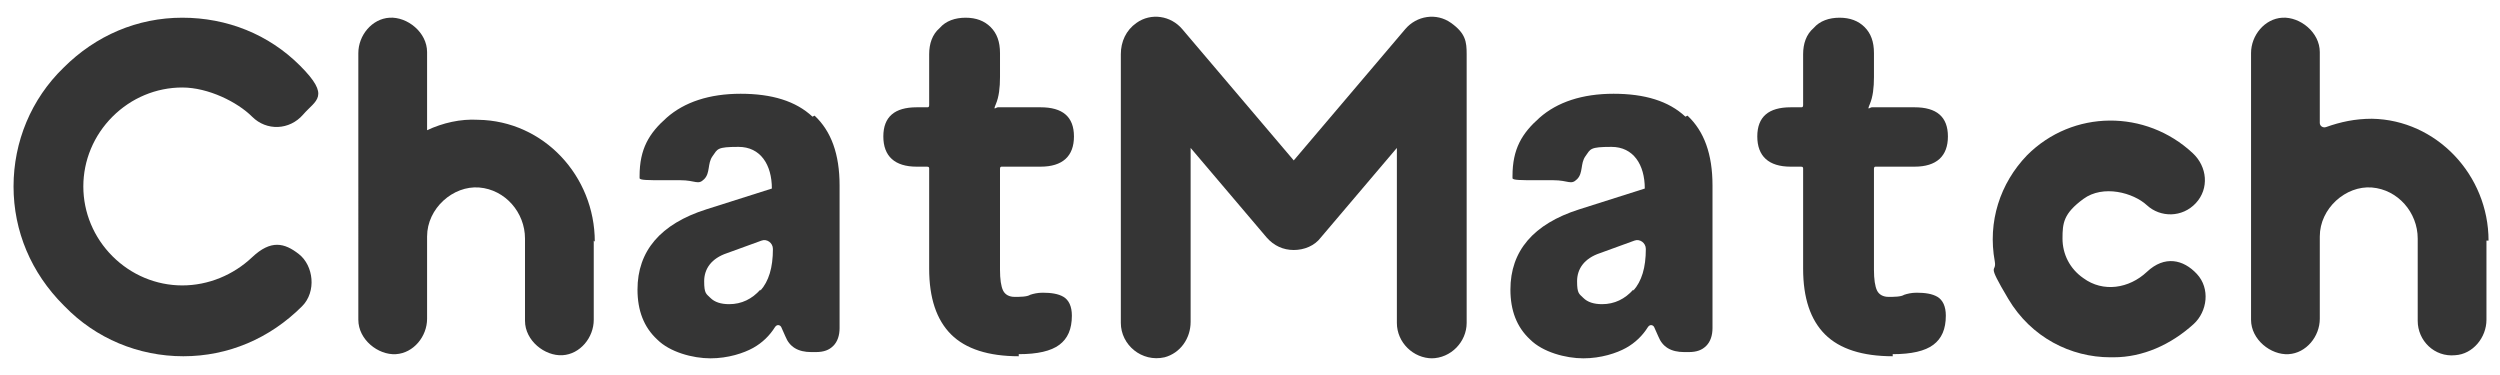 <?xml version="1.0" encoding="UTF-8"?>
<svg xmlns="http://www.w3.org/2000/svg" version="1.1" viewBox="0 0 240 36">
  <defs>
    <style>
      .cls-1 {
        fill: #353535;
      }
    </style>
  </defs>
  <!-- Generator: Adobe Illustrator 28.6.0, SVG Export Plug-In . SVG Version: 1.2.0 Build 709)  -->
  <g>
    <g id="katman_1">
      <g>
        <path class="cls-1" d="M78.2,11.1c1.6,1.5,2.4,3.7,2.4,6.7v13.7c0,.7-.2,1.3-.6,1.7s-.9.6-1.7.6h-.4c-1.3,0-2.1-.5-2.5-1.5l-.4-.9c-.1-.2-.4-.3-.6,0-.5.8-1.2,1.5-2.1,2s-2.4,1-4.1,1-3.9-.6-5.1-1.8c-1.3-1.2-1.9-2.8-1.9-4.8,0-3.7,2.2-6.3,6.6-7.7l6.3-2h0c0-2.3-1.1-4-3.2-4s-2,.2-2.5.9-.2,1.6-.8,2.2-.8.1-2.3.1h-1.6c-1.5,0-2.3,0-2.3-.2v-.2c0-2.6.9-4.1,2.6-5.6,1.7-1.5,4.1-2.3,7.1-2.3s5.3.7,6.9,2.2ZM73,27.9c.8-.9,1.2-2.2,1.2-4h0c0-.6-.6-1-1.1-.8l-3.3,1.2c-1.5.5-2.2,1.5-2.2,2.7s.2,1.2.6,1.6,1,.6,1.8.6c1.2,0,2.2-.5,3-1.4Z"/>
        <path class="cls-1" d="M162,11.1c1.6,1.5,2.4,3.7,2.4,6.7v13.7c0,.7-.2,1.3-.6,1.7s-.9.6-1.7.6h-.4c-1.3,0-2.1-.5-2.5-1.5l-.4-.9c-.1-.2-.4-.3-.6,0-.5.8-1.2,1.5-2.1,2s-2.4,1-4.1,1-3.9-.6-5.1-1.8c-1.3-1.2-1.9-2.8-1.9-4.8,0-3.7,2.2-6.3,6.6-7.7l6.3-2h0c0-2.3-1.1-4-3.2-4s-2,.2-2.5.9-.2,1.6-.8,2.2-.8.1-2.3.1h-1.6c-1.5,0-2.3,0-2.3-.2v-.2c0-2.6.9-4.1,2.6-5.6,1.7-1.5,4.1-2.3,7.1-2.3s5.3.7,6.9,2.2ZM156.8,27.9c.8-.9,1.2-2.2,1.2-4h0c0-.6-.6-1-1.1-.8l-3.3,1.2c-1.5.5-2.2,1.5-2.2,2.7s.2,1.2.6,1.6,1,.6,1.8.6c1.2,0,2.2-.5,3-1.4Z"/>
        <path class="cls-1" d="M181.7,34.2c-2.9,0-5.1-.7-6.5-2.1-1.4-1.4-2.1-3.5-2.1-6.3v-9.6c0-.1,0-.2-.2-.2h-1c-2.1,0-3.2-1-3.2-2.9s1.1-2.8,3.2-2.8h1c.1,0,.2,0,.2-.2v-4.9c0-1,.3-1.9,1-2.5.6-.7,1.5-1,2.5-1s1.8.3,2.4.9c.6.6.9,1.4.9,2.5v2.3c0,1-.1,1.9-.4,2.6s0,.3.2.3h4.1c2.1,0,3.2.9,3.2,2.8s-1.1,2.9-3.2,2.9h-3.7c-.1,0-.2,0-.2.2v9.7c0,.9.1,1.6.3,2,.2.4.6.6,1.1.6s1.2,0,1.5-.2c.3-.1.7-.2,1.2-.2.8,0,1.5.1,2,.4.5.3.8.9.8,1.8,0,1.3-.4,2.2-1.2,2.8-.8.6-2.1.9-3.9.9Z"/>
        <path class="cls-1" d="M97.8,34.2c-2.9,0-5.1-.7-6.5-2.1-1.4-1.4-2.1-3.5-2.1-6.3v-9.6c0-.1,0-.2-.2-.2h-1c-2.1,0-3.2-1-3.2-2.9s1.1-2.8,3.2-2.8h1c.1,0,.2,0,.2-.2v-4.9c0-1,.3-1.9,1-2.5.6-.7,1.5-1,2.5-1s1.8.3,2.4.9c.6.6.9,1.4.9,2.5v2.3c0,1-.1,1.9-.4,2.6s0,.3.2.3h4.1c2.1,0,3.2.9,3.2,2.8s-1.1,2.9-3.2,2.9h-3.7c-.1,0-.2,0-.2.2v9.7c0,.9.1,1.6.3,2,.2.4.6.6,1.1.6s1.2,0,1.5-.2c.3-.1.7-.2,1.2-.2.8,0,1.5.1,2,.4.5.3.8.9.8,1.8,0,1.3-.4,2.2-1.2,2.8-.8.6-2.1.9-3.9.9Z"/>
        <path class="cls-1" d="M6.1,29.3c-3.1-3.1-4.8-7.1-4.8-11.4s1.7-8.4,4.8-11.4c3.1-3.1,7.1-4.8,11.4-4.8s8.3,1.6,11.3,4.6,1.5,3.3.3,4.7c-1.3,1.5-3.5,1.6-4.9.2s-4.2-2.8-6.7-2.8-4.9,1-6.7,2.8c-1.8,1.8-2.8,4.2-2.8,6.7s1,4.9,2.8,6.7c1.8,1.8,4.2,2.8,6.7,2.8s4.9-1,6.7-2.7,3.1-1.4,4.5-.3,1.7,3.6.3,5c-3.1,3.1-7.1,4.8-11.4,4.8s-8.4-1.7-11.4-4.8Z"/>
        <path class="cls-1" d="M57,23.1v7.6c0,1.7-1.3,3.3-3,3.4s-3.6-1.4-3.6-3.3v-7.9c0-2.5-1.9-4.7-4.4-4.9s-5,2-5,4.7v7.9c0,1.7-1.3,3.3-3,3.4s-3.6-1.4-3.6-3.3V5.1c0-1.7,1.3-3.3,3-3.4s3.6,1.4,3.6,3.3v7.5c1.5-.7,3.2-1.1,4.9-1,6.3.1,11.2,5.4,11.2,11.7Z"/>
        <path class="cls-1" d="M137.5,34.4c-1.8,0-3.4-1.5-3.4-3.4V14.2s0,0,0,0l-7.3,8.6c-.6.8-1.6,1.2-2.6,1.2s-1.9-.4-2.6-1.2l-7.3-8.6s0,0,0,0v16.7c0,1.6-1,3-2.5,3.4-2.2.5-4.2-1.2-4.2-3.3V5.2c0-1.2.5-2.3,1.5-3,1.4-1,3.3-.7,4.4.6l10.7,12.6s0,0,0,0l10.7-12.6c1.1-1.3,3-1.6,4.4-.6s1.5,1.8,1.5,3v25.8c0,1.8-1.5,3.4-3.4,3.4h0Z"/>
        <path class="cls-1" d="M202.6,34.3c-3.8,0-7.6-1.9-9.8-5.6s-1.1-2.4-1.3-3.6c-.7-3.8.5-7.5,3.1-10.2,4.4-4.4,11.4-4.4,15.9-.2,1.4,1.3,1.6,3.4.3,4.8s-3.4,1.4-4.7.2-4.2-2-6.1-.6-2,2.3-2,3.8.7,2.9,2,3.8c1.9,1.4,4.4,1,6.1-.6s3.5-1.2,4.8.2,1,3.6-.3,4.8c-2.2,2-4.9,3.2-7.7,3.2h-.2Z"/>
        <path class="cls-1" d="M238.7,23.1v7.6c0,1.7-1.3,3.3-3,3.4-2,.2-3.6-1.4-3.6-3.3v-7.9c0-2.5-1.9-4.7-4.4-4.9s-5,2-5,4.7v7.9c0,1.7-1.3,3.3-3,3.4s-3.6-1.4-3.6-3.3V5.1c0-1.7,1.3-3.3,3-3.4s3.6,1.4,3.6,3.3v6.8c0,.3.3.5.6.4,1.4-.5,2.8-.8,4.4-.8,6.2.1,11.2,5.4,11.2,11.7Z"/>
      </g>
    </g>
  </g>
</svg>